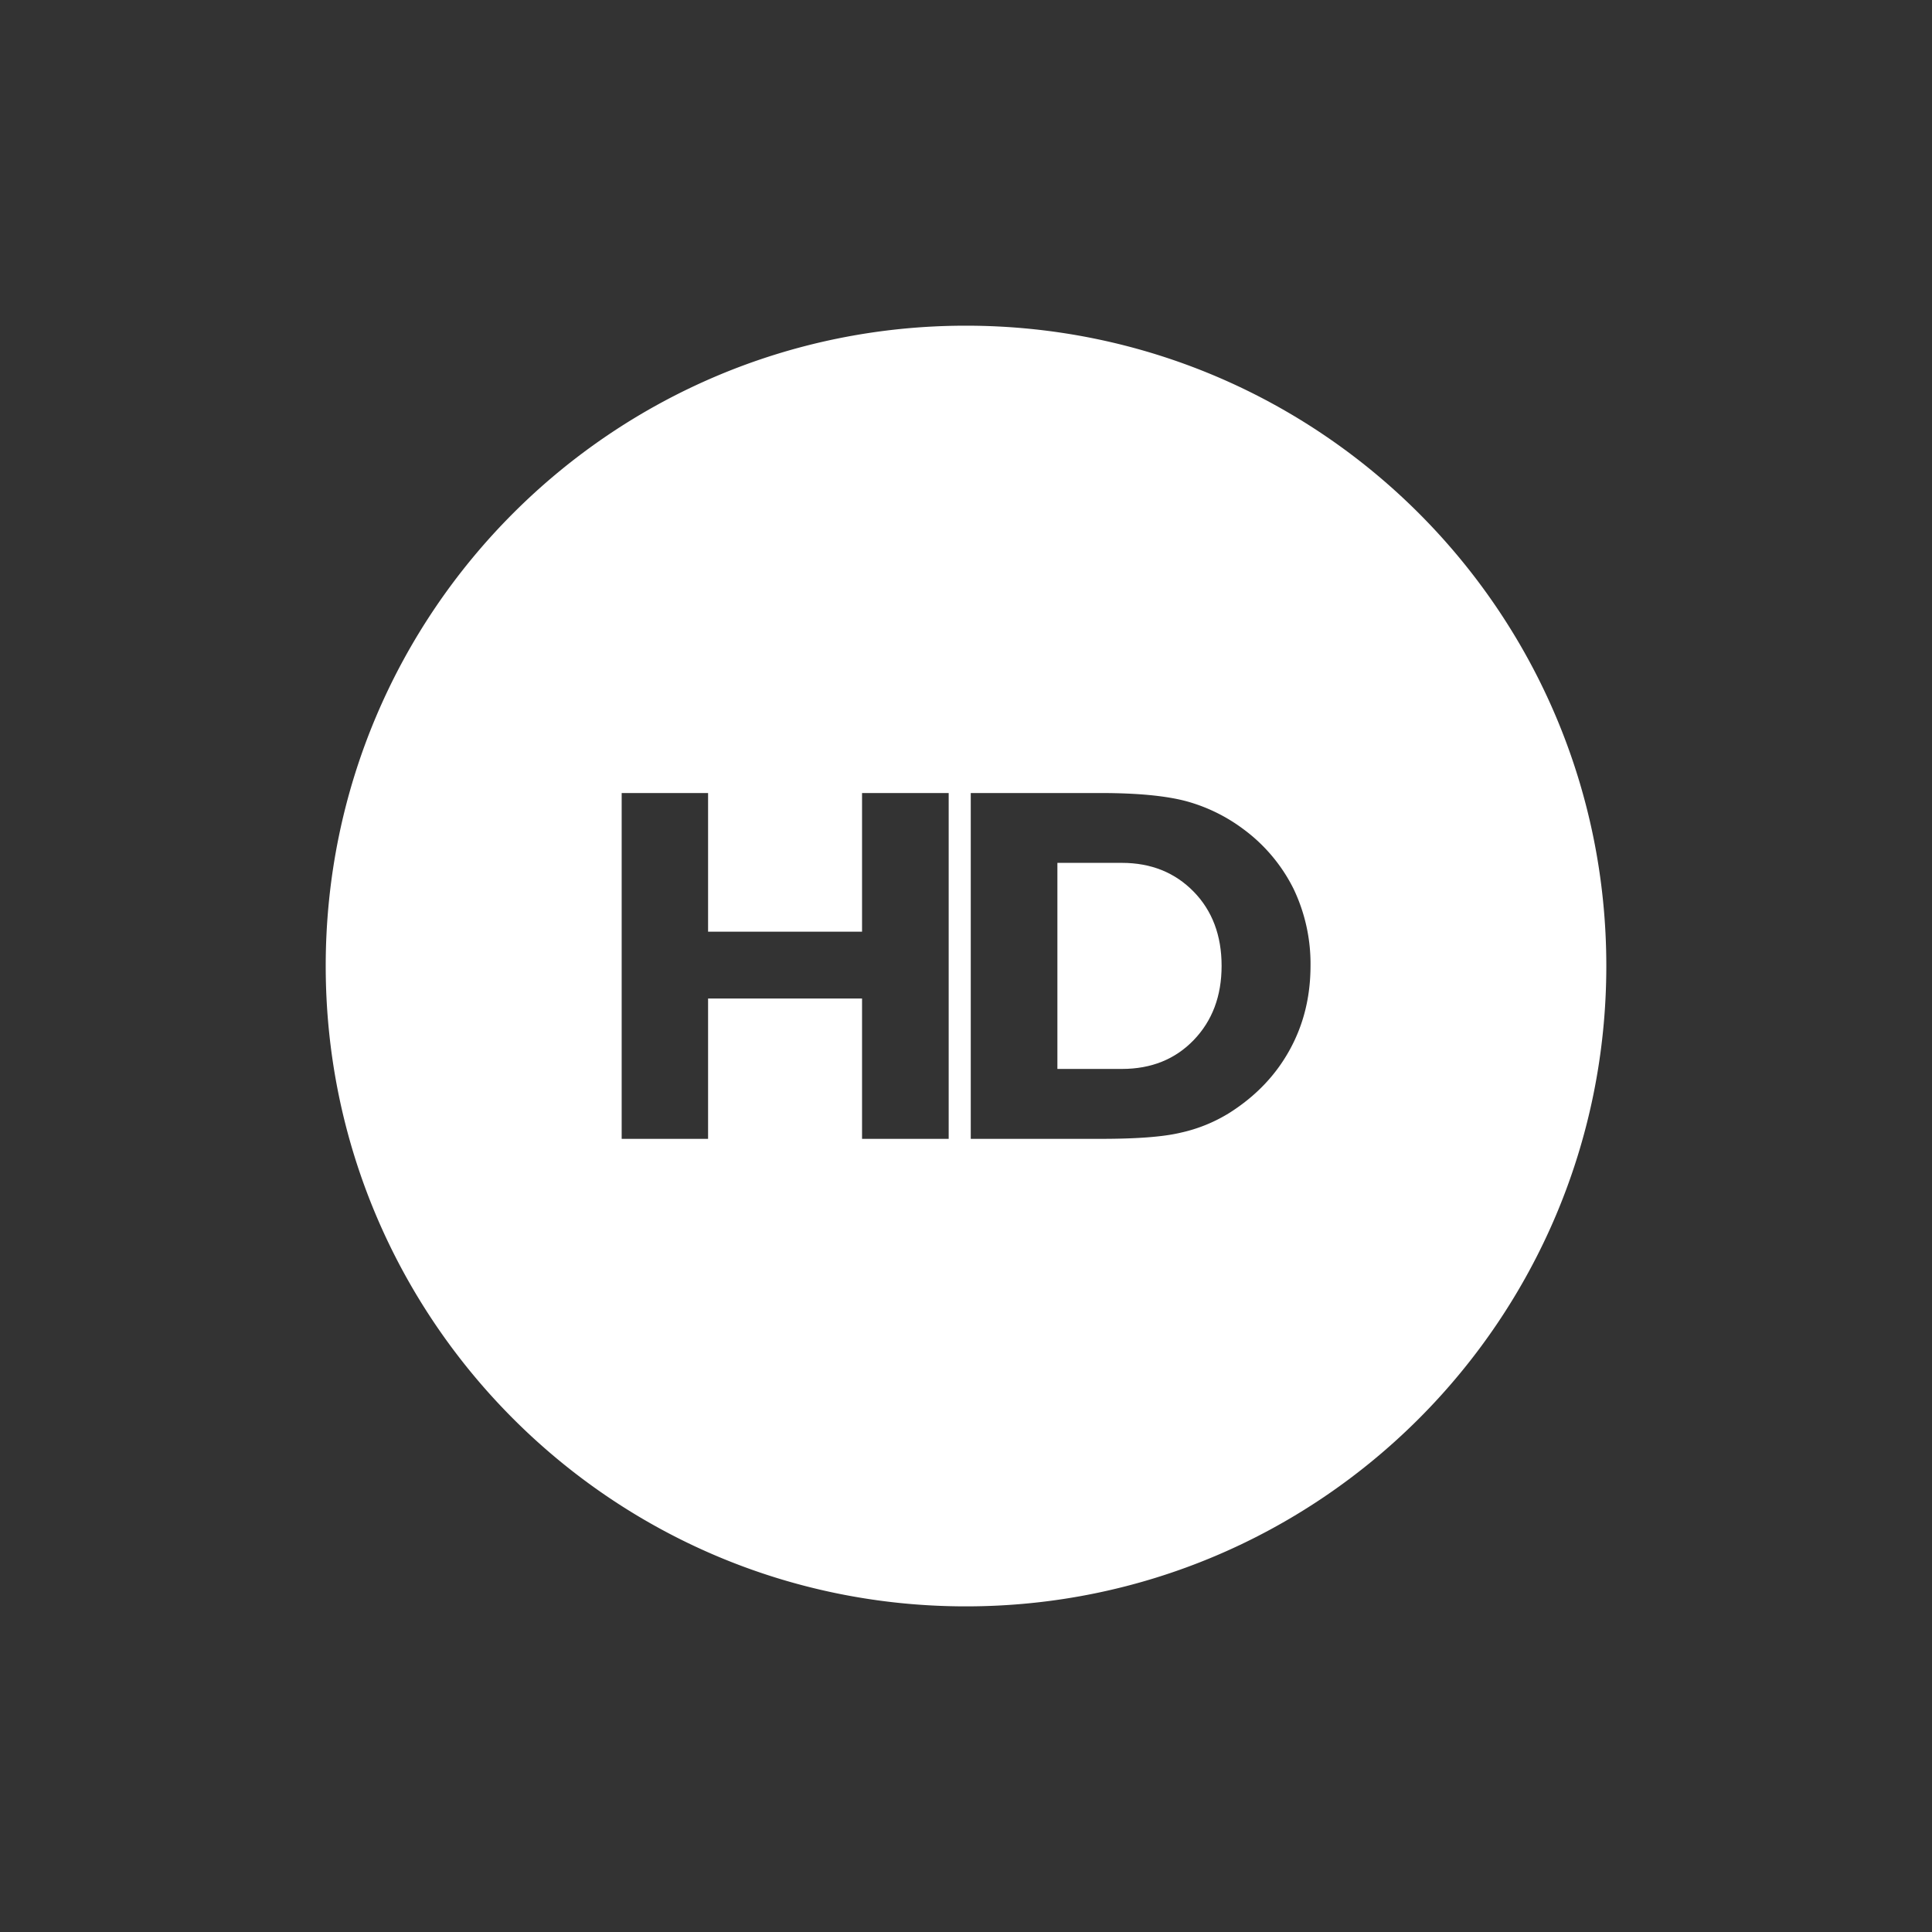 <svg id="Capa_1" data-name="Capa 1" xmlns="http://www.w3.org/2000/svg" viewBox="0 0 1080 1080"><rect x="0" y="0" width="1080" height="1080" fill="#333333" stroke="none"/><defs><style>.cls-1{fill:#fff;}</style></defs><path class="cls-1" d="M539.94,182.06c-197.61,0-357.86,160.17-357.86,357.91s160.25,358,357.86,358c197.77,0,358-160.31,358-358S737.71,182.06,539.94,182.06Zm-9.62,454.56H481.89V558.18H395.82v78.44h-48.3V443.31h48.3v77.5h86.07v-77.5h48.43ZM721,586.79c-7.71,14.07-18.82,25.82-33.54,35.19A86.92,86.92,0,0,1,659.9,633.2c-10,2.38-24.94,3.42-44.61,3.42H542.66V443.31h72.63c20.7,0,36.8,1.57,48.18,4.66A95.11,95.11,0,0,1,695,463.45a92.81,92.81,0,0,1,28.1,33.4,97.22,97.22,0,0,1,9.49,43C732.57,557.14,728.73,572.73,721,586.79Z"/><path class="cls-1" d="M627.18,482.35H591.09V597.54h36.09q24.54,0,40.11-16.13c10.37-10.78,15.59-24.58,15.59-41.51s-5.22-30.8-15.59-41.43S643.54,482.35,627.18,482.35Z"/></svg>